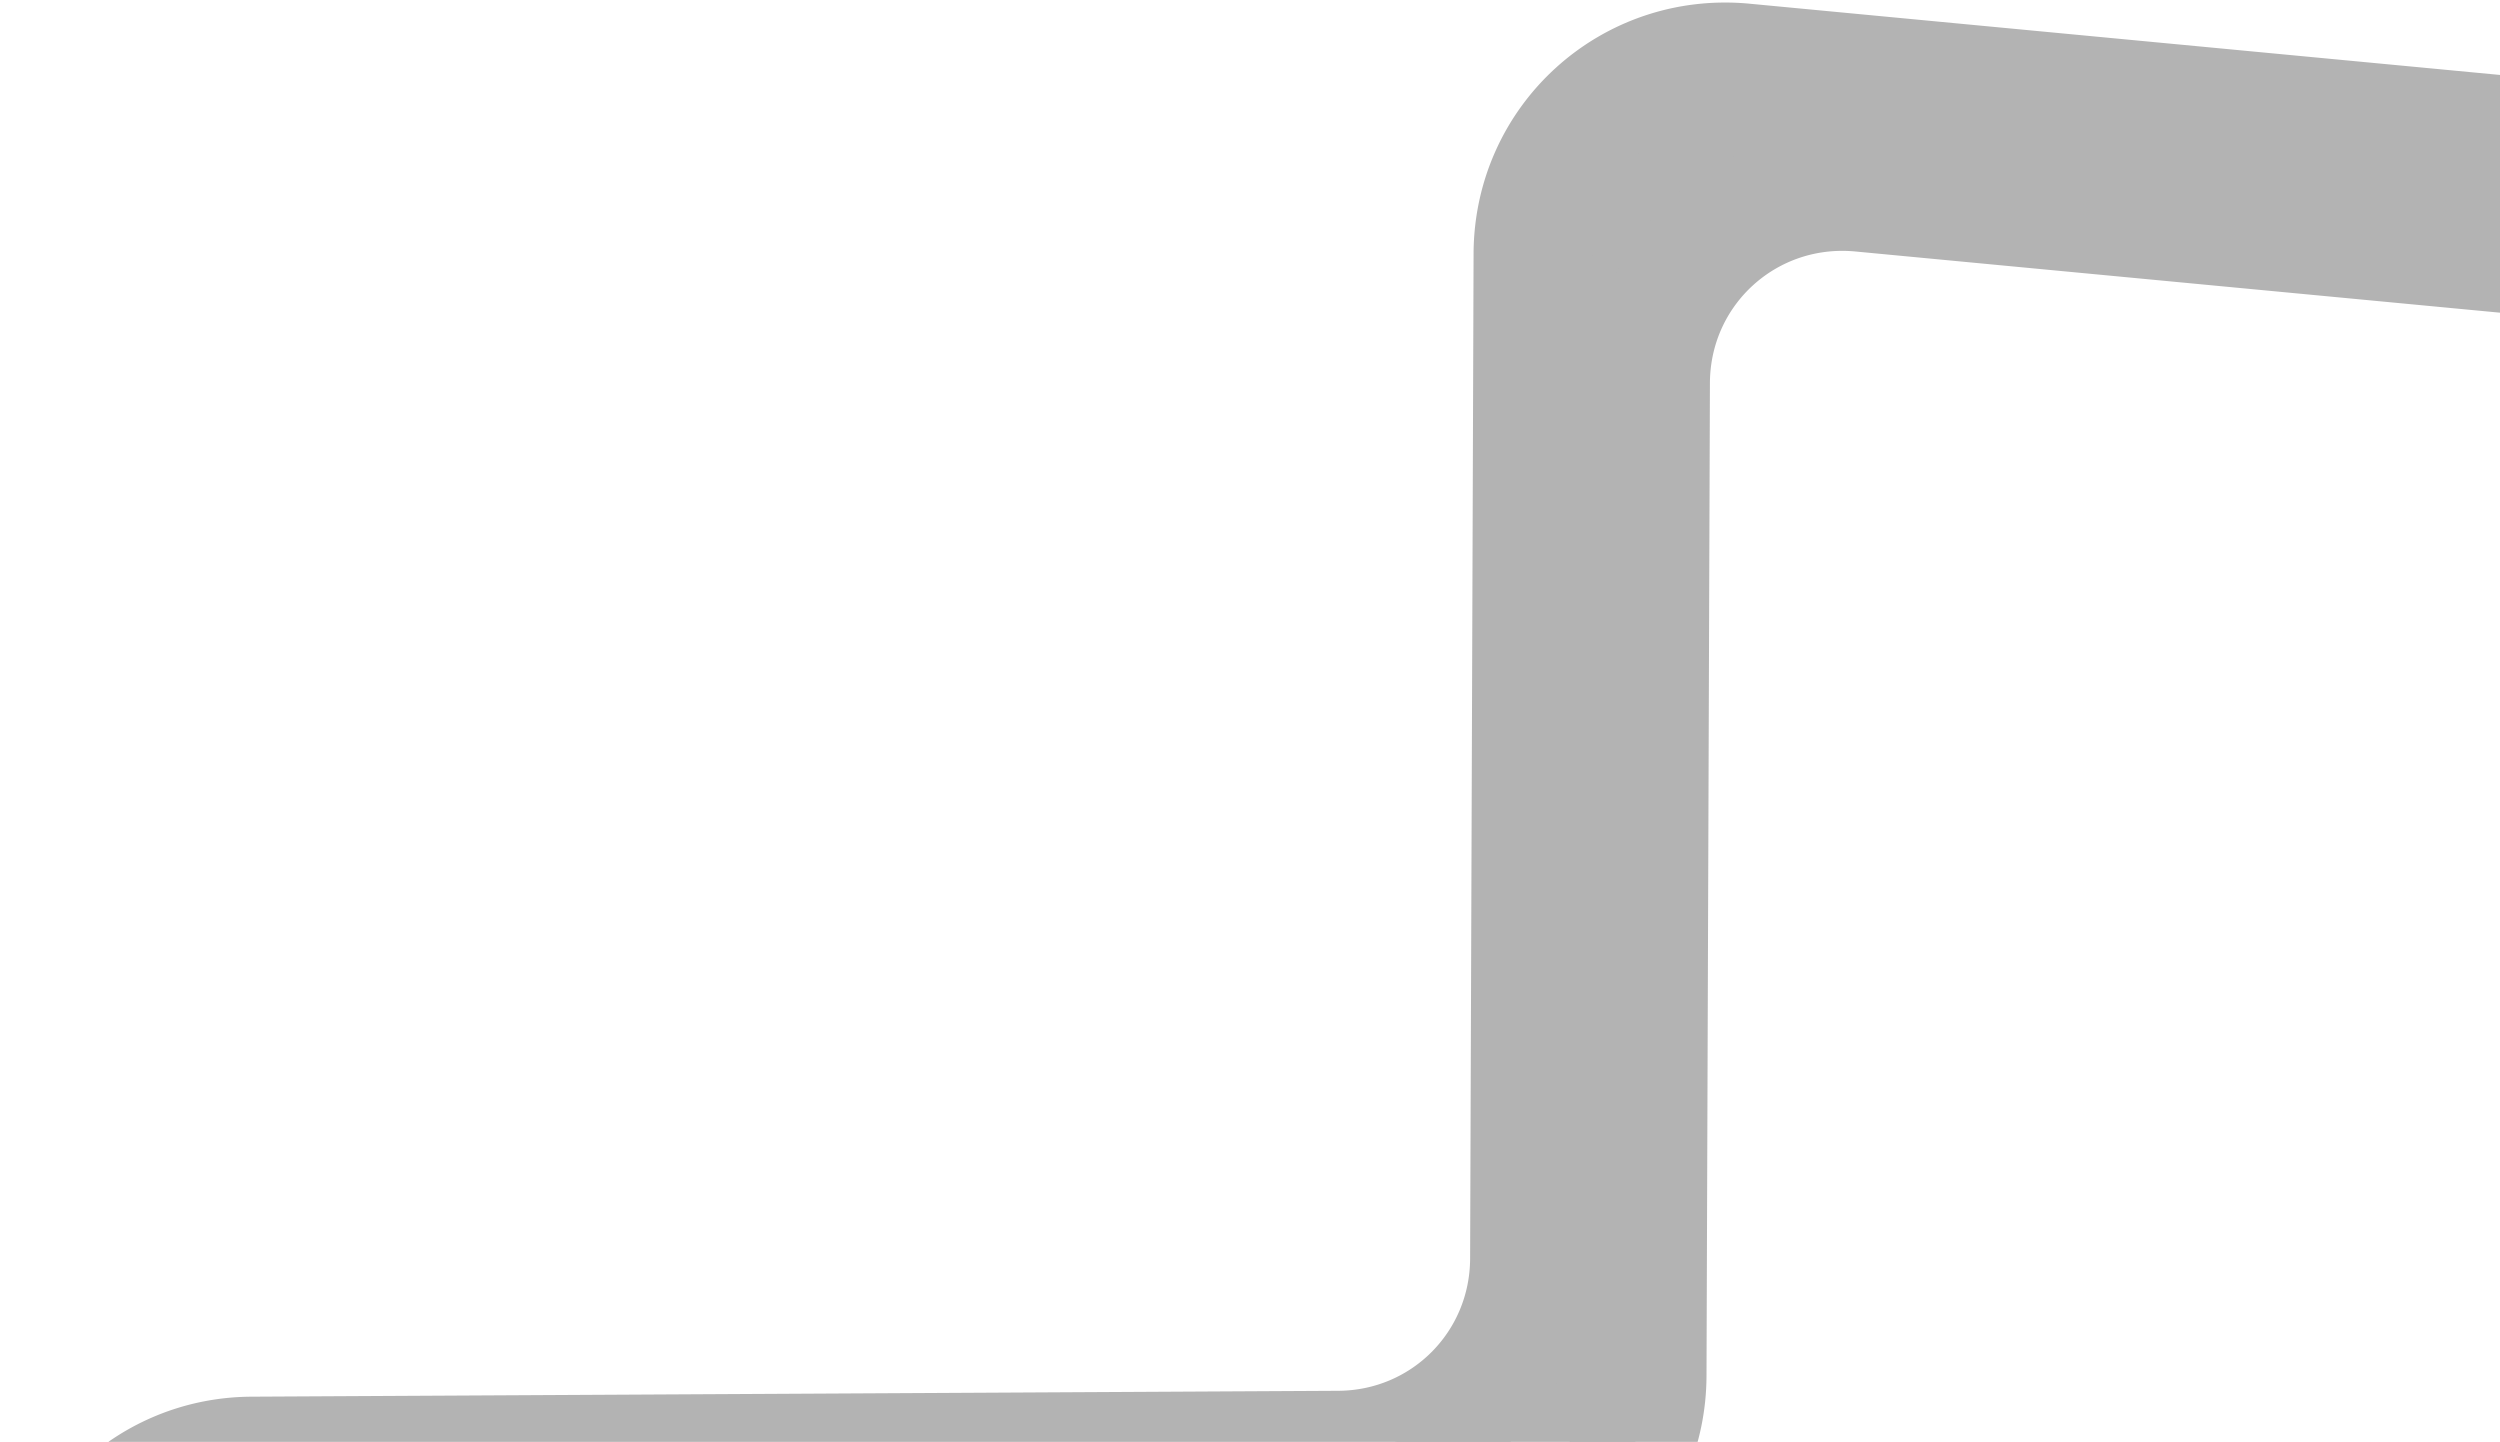 <svg width="671" height="387" fill="none" xmlns="http://www.w3.org/2000/svg"><path fill-rule="evenodd" clip-rule="evenodd" d="M411.507 68.141c.105-30.559 26.115-54.11 56.568-51.219l301.458 28.62c8.688.825 15.197 8.531 14.537 17.213-.659 8.681-8.237 15.05-16.925 14.226L499.511 51.572c-30.453-2.89-56.463 20.66-56.568 51.219l-.917 266.457c-.098 28.492-22.841 51.3-51.306 51.454l-291.394 1.579c-28.672.156-51.497 23.283-51.306 51.986l1.923 289.217a15.425 15.425 0 0 1-15.67 15.594c-8.714-.107-15.824-7.263-15.882-15.983l-2.13-320.24c-.19-28.703 22.634-51.83 51.306-51.986l291.706-1.58c28.465-.155 51.208-22.963 51.306-51.454l.928-269.694z" fill="#B3B3B3" stroke="#B3B3B3" stroke-width="32"/></svg>